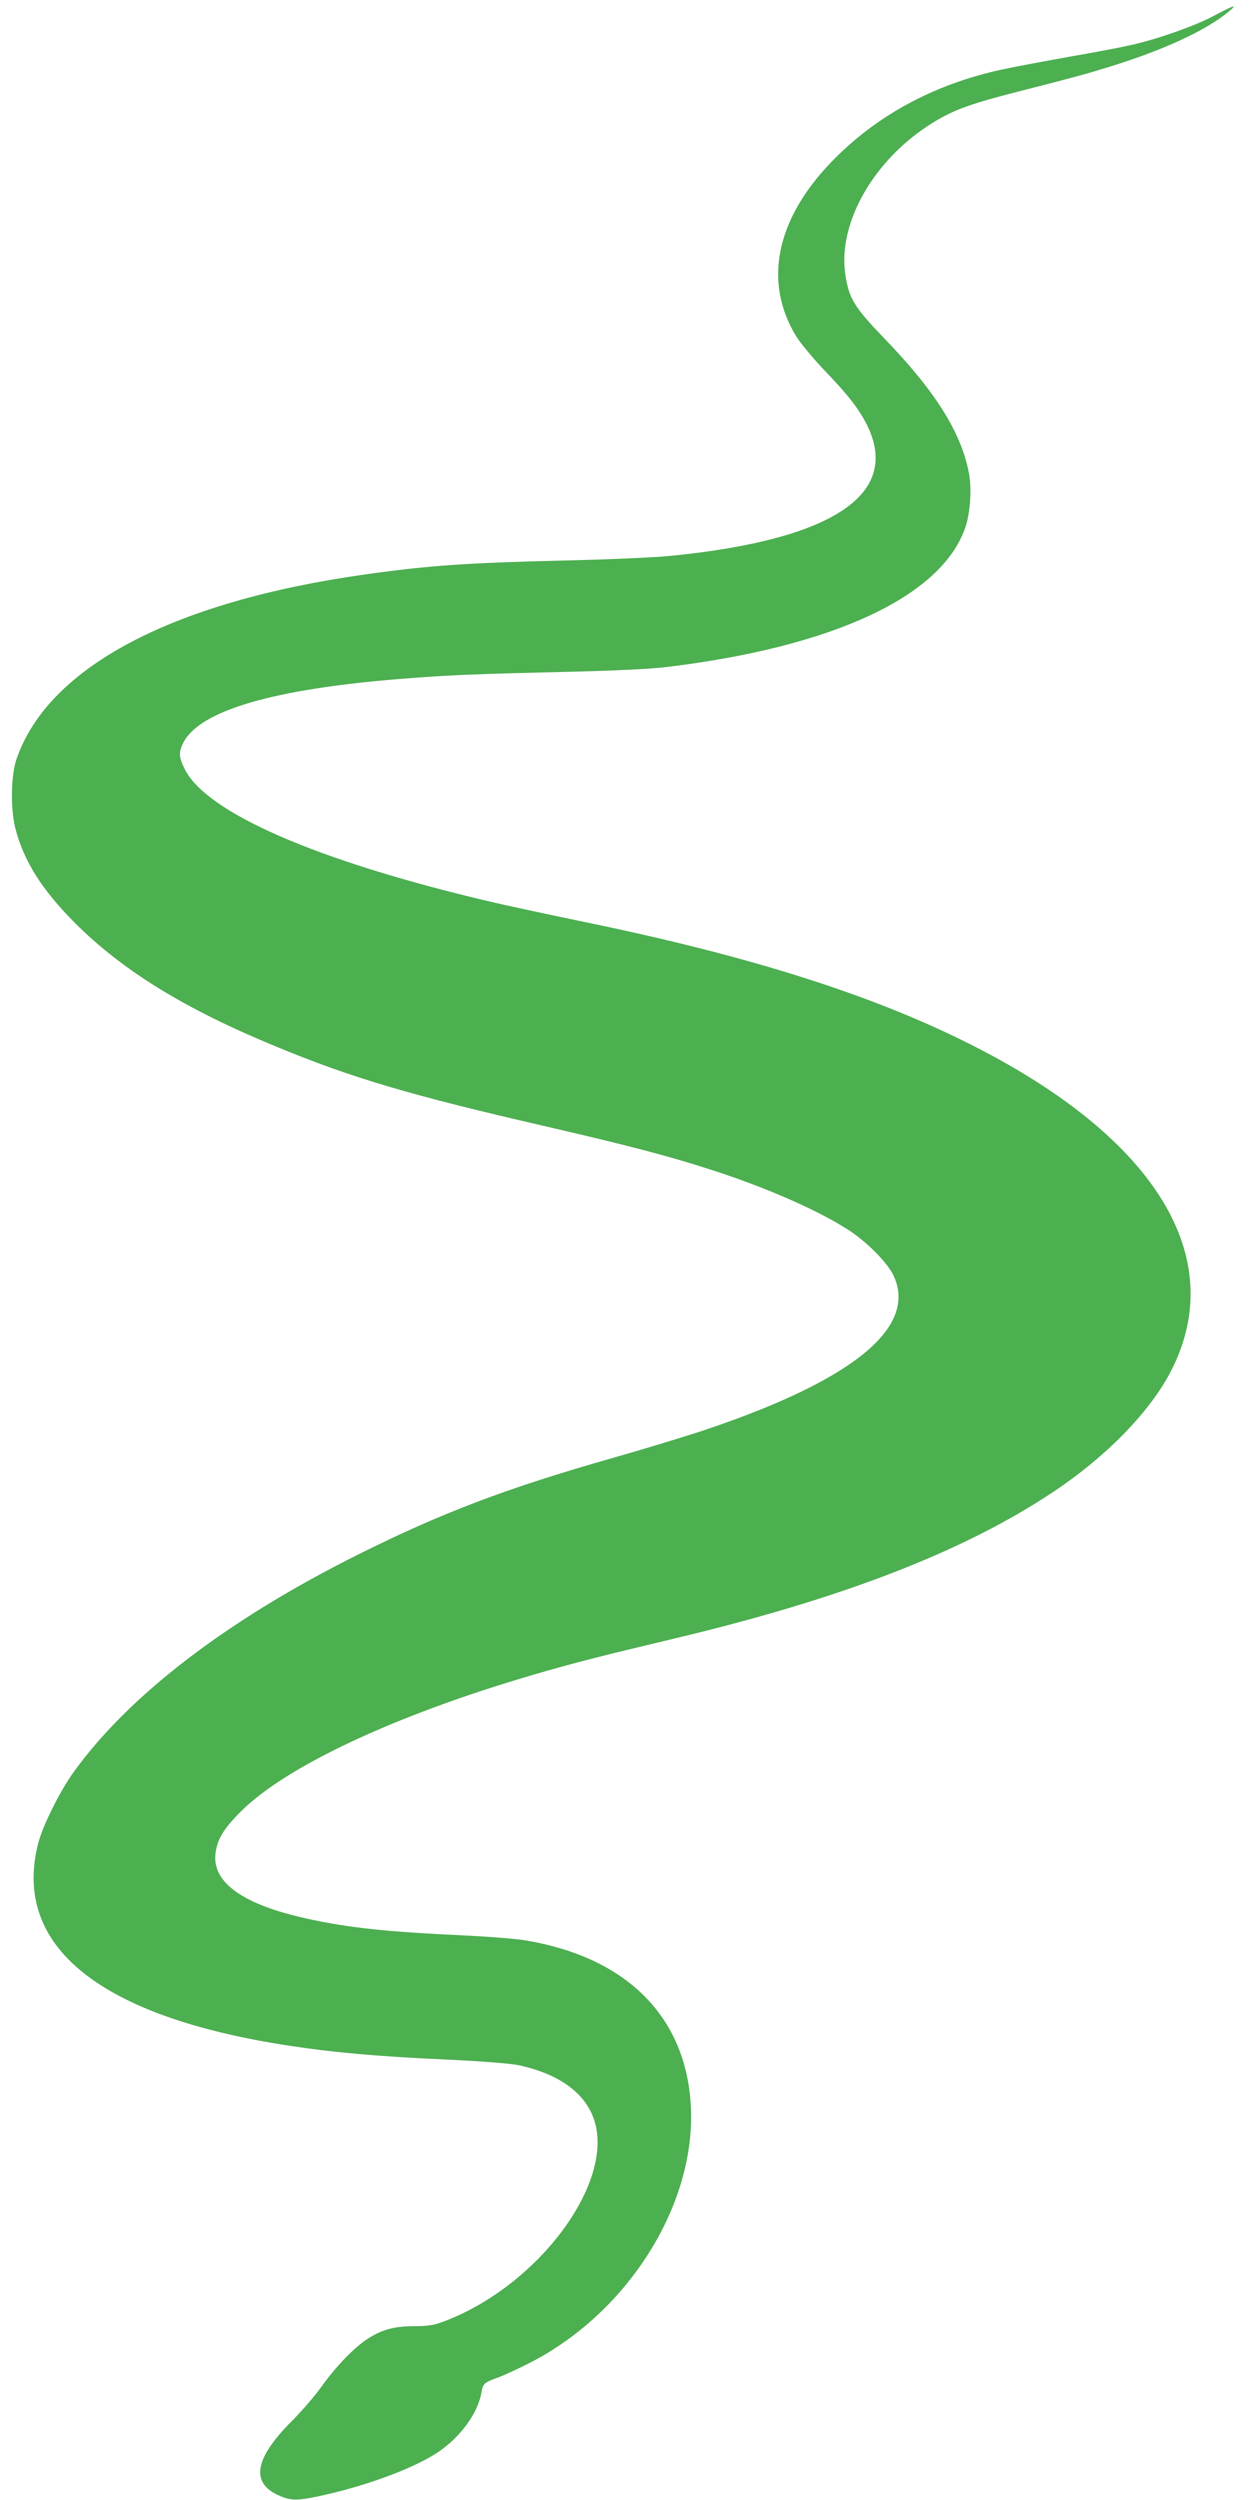 <?xml version="1.0" standalone="no"?>
<!DOCTYPE svg PUBLIC "-//W3C//DTD SVG 20010904//EN"
 "http://www.w3.org/TR/2001/REC-SVG-20010904/DTD/svg10.dtd">
<svg version="1.0" xmlns="http://www.w3.org/2000/svg"
 width="640pt" height="1280pt" viewBox="0 0 640 1280"
 preserveAspectRatio="xMidYMid meet">
<g transform="translate(0,1280) scale(0.1,-0.1)"
fill="#4caf50" stroke="none">
<path d="M6215 12719 c-96 -51 -275 -115 -417 -148 -47 -11 -191 -39 -320 -61
-128 -23 -285 -52 -348 -66 -348 -75 -647 -237 -876 -476 -282 -294 -346 -613
-178 -889 20 -34 85 -111 143 -173 126 -131 178 -199 220 -282 175 -353 -172
-586 -996 -669 -81 -9 -335 -20 -563 -25 -491 -12 -684 -25 -1010 -71 -987
-139 -1622 -474 -1785 -944 -29 -82 -32 -253 -7 -354 43 -169 136 -316 306
-487 246 -245 561 -439 1026 -631 391 -162 690 -250 1371 -407 433 -100 648
-156 865 -227 279 -90 543 -206 699 -307 94 -61 199 -167 230 -233 125 -269
-215 -542 -995 -800 -96 -31 -296 -92 -444 -134 -544 -155 -876 -281 -1306
-496 -668 -334 -1172 -720 -1455 -1115 -69 -96 -158 -275 -180 -364 -133 -525
315 -886 1285 -1034 228 -35 453 -55 805 -71 173 -8 330 -20 371 -29 210 -45
346 -146 389 -289 96 -324 -296 -844 -773 -1023 -49 -19 -82 -24 -152 -24
-104 0 -171 -19 -247 -71 -66 -45 -157 -140 -228 -240 -33 -46 -100 -124 -150
-174 -192 -192 -214 -317 -67 -382 65 -29 99 -28 247 6 229 53 456 140 571
218 114 78 201 199 219 303 8 47 13 51 90 79 33 13 107 47 165 77 501 260 845
812 817 1313 -25 454 -326 757 -839 845 -47 9 -187 20 -310 26 -412 19 -606
40 -818 87 -323 71 -482 183 -467 329 8 75 40 129 131 220 233 232 794 494
1496 699 208 61 351 97 720 185 862 205 1487 447 1945 753 275 184 497 413
604 624 290 575 -79 1181 -1009 1655 -511 261 -1144 462 -2005 639 -187 39
-407 86 -490 106 -876 207 -1438 452 -1549 675 -31 62 -32 87 -7 136 84 164
461 274 1112 326 245 20 382 25 844 36 238 5 441 15 520 25 850 103 1402 360
1526 710 27 76 36 205 19 287 -40 206 -173 417 -431 684 -155 161 -183 206
-201 330 -39 266 149 591 447 775 110 68 193 98 469 168 270 69 313 81 446
122 279 87 492 187 605 283 43 36 23 30 -80 -25z"/>
</g>
</svg>
